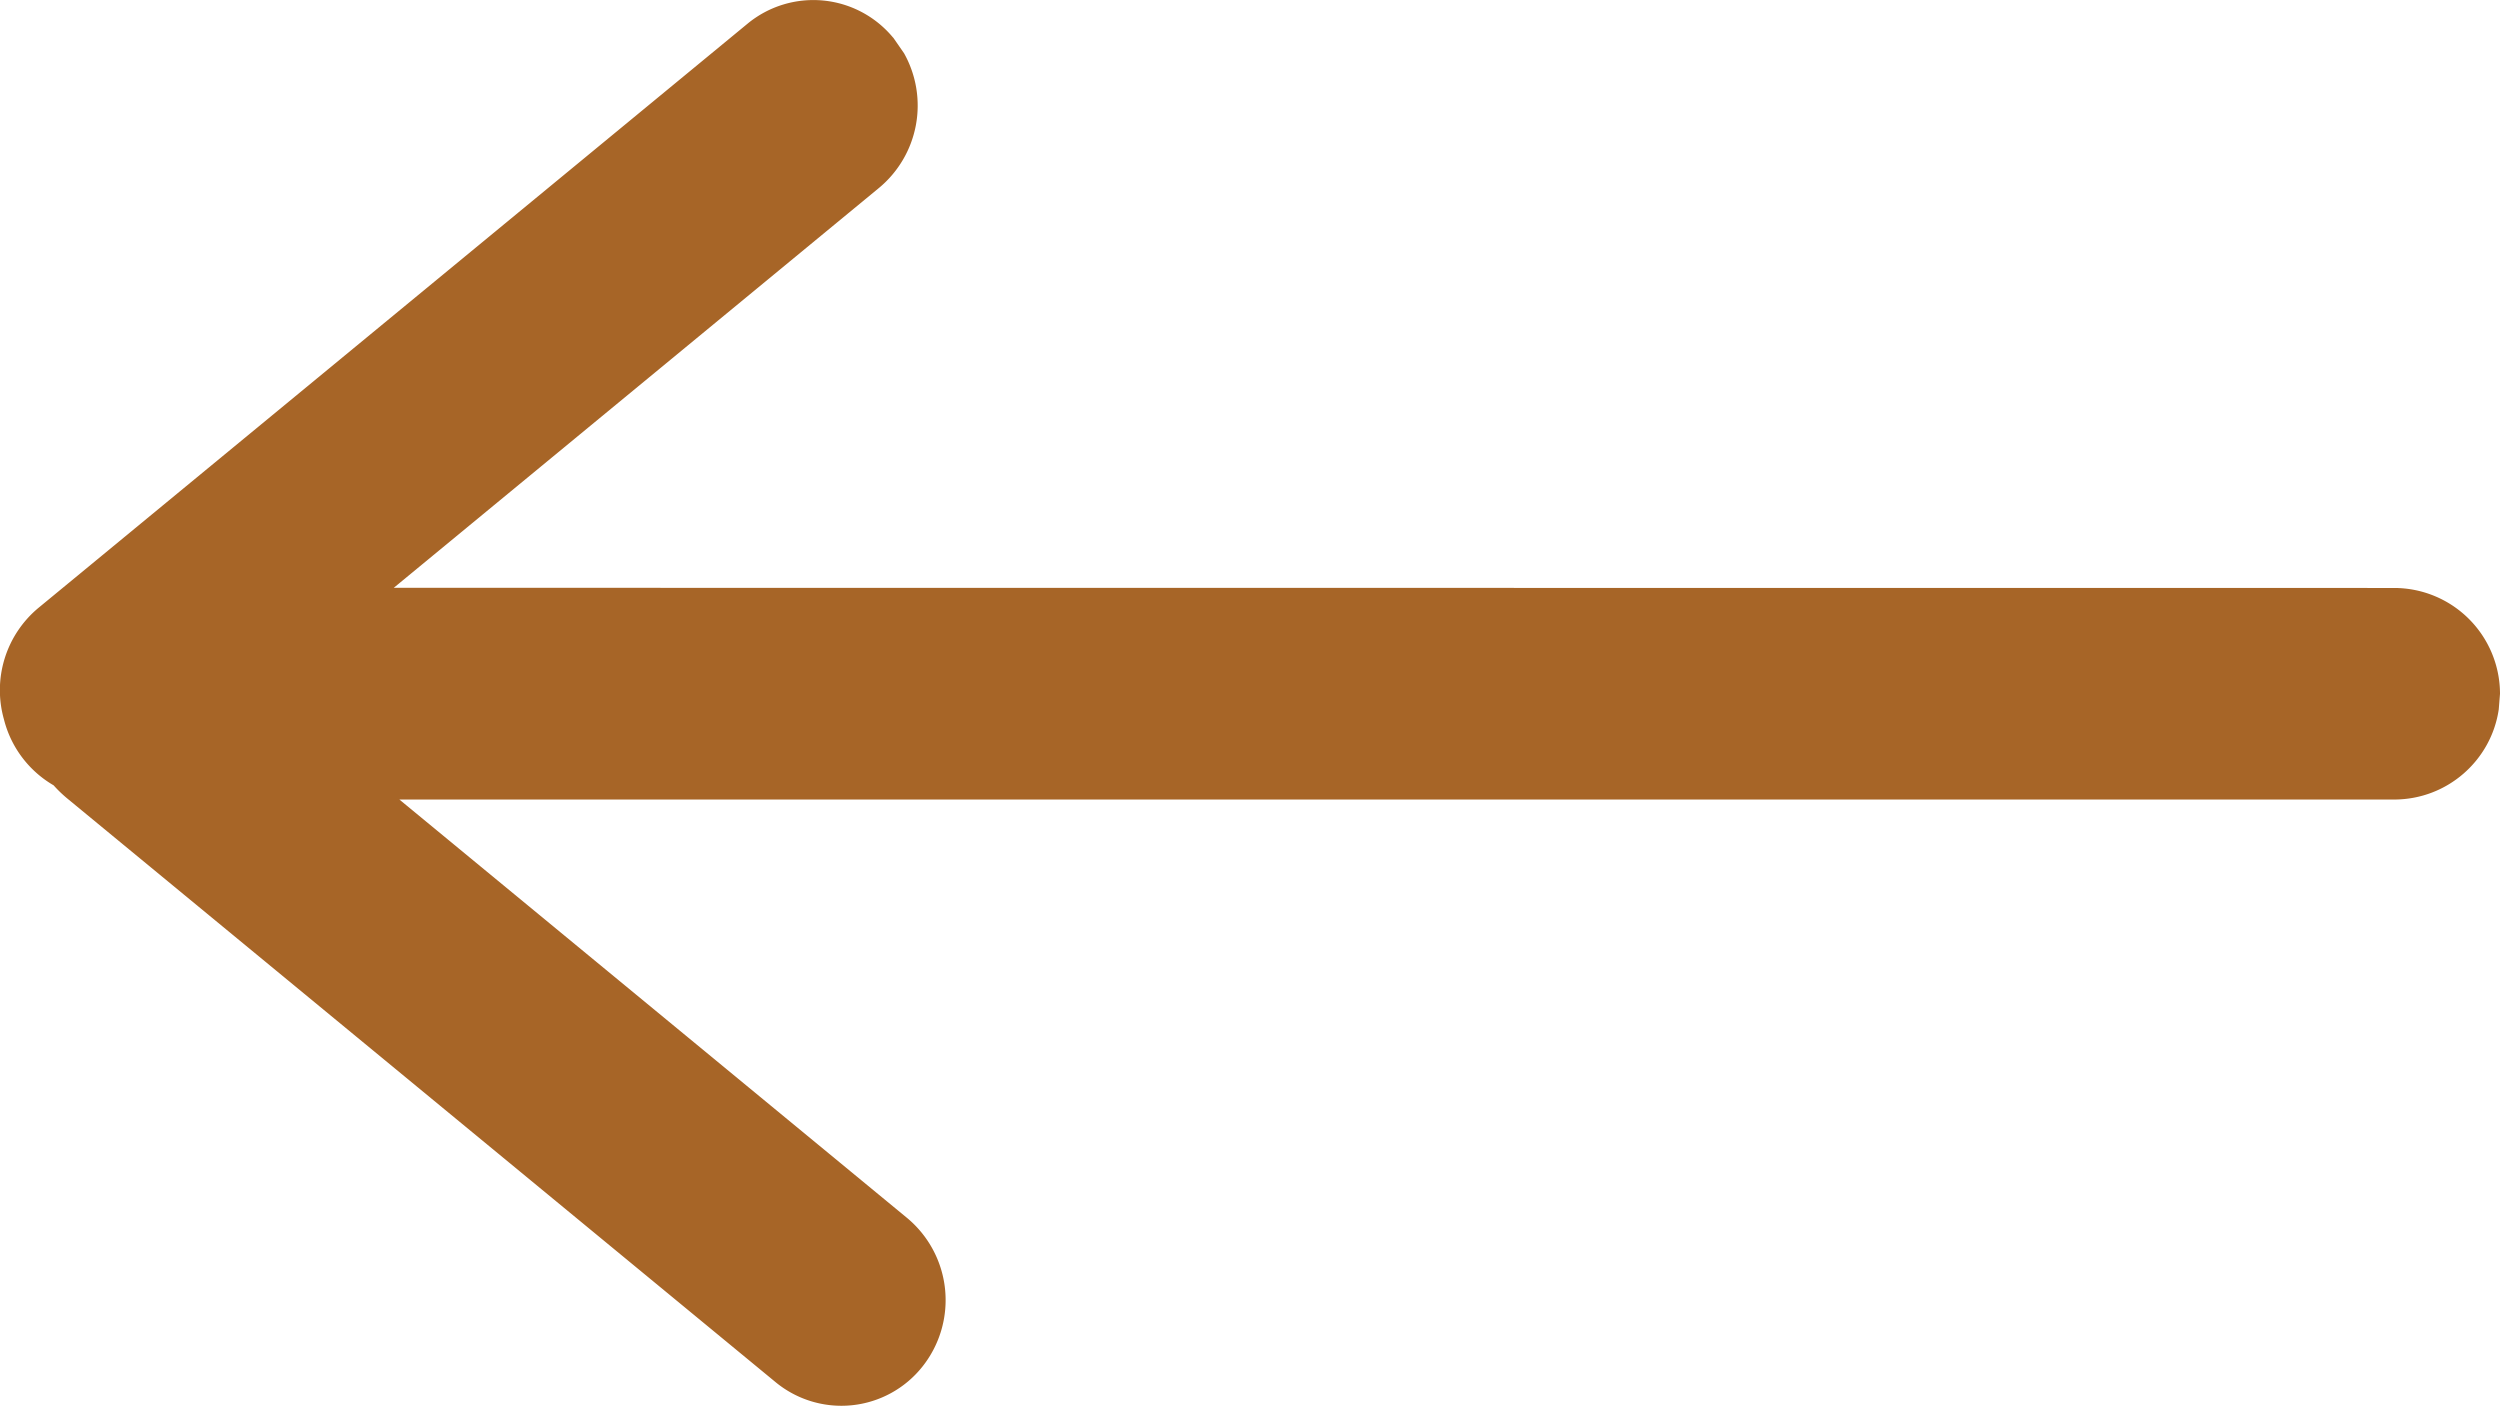 <svg width="16" height="9" viewBox="0 0 16 9" xmlns="http://www.w3.org/2000/svg">
    <path d="M5.716.241a.662.662 0 0 0-.931-.09L.249 3.888a.685.685 0 0 0-.224.715.68.68 0 0 0 .318.423.812.812 0 0 0 .086.083l4.535 3.737a.662.662 0 0 0 .939-.099.684.684 0 0 0-.1-.954L2.556 5.117h12.766c.34 0 .622-.25.67-.577l.008-.1a.678.678 0 0 0-.678-.677L2.52 3.762l3.104-2.558a.685.685 0 0 0 .162-.863L5.723.25A.661.661 0 0 0 5.716.24z" fill="#A76527" fill-rule="evenodd"/>
</svg>
